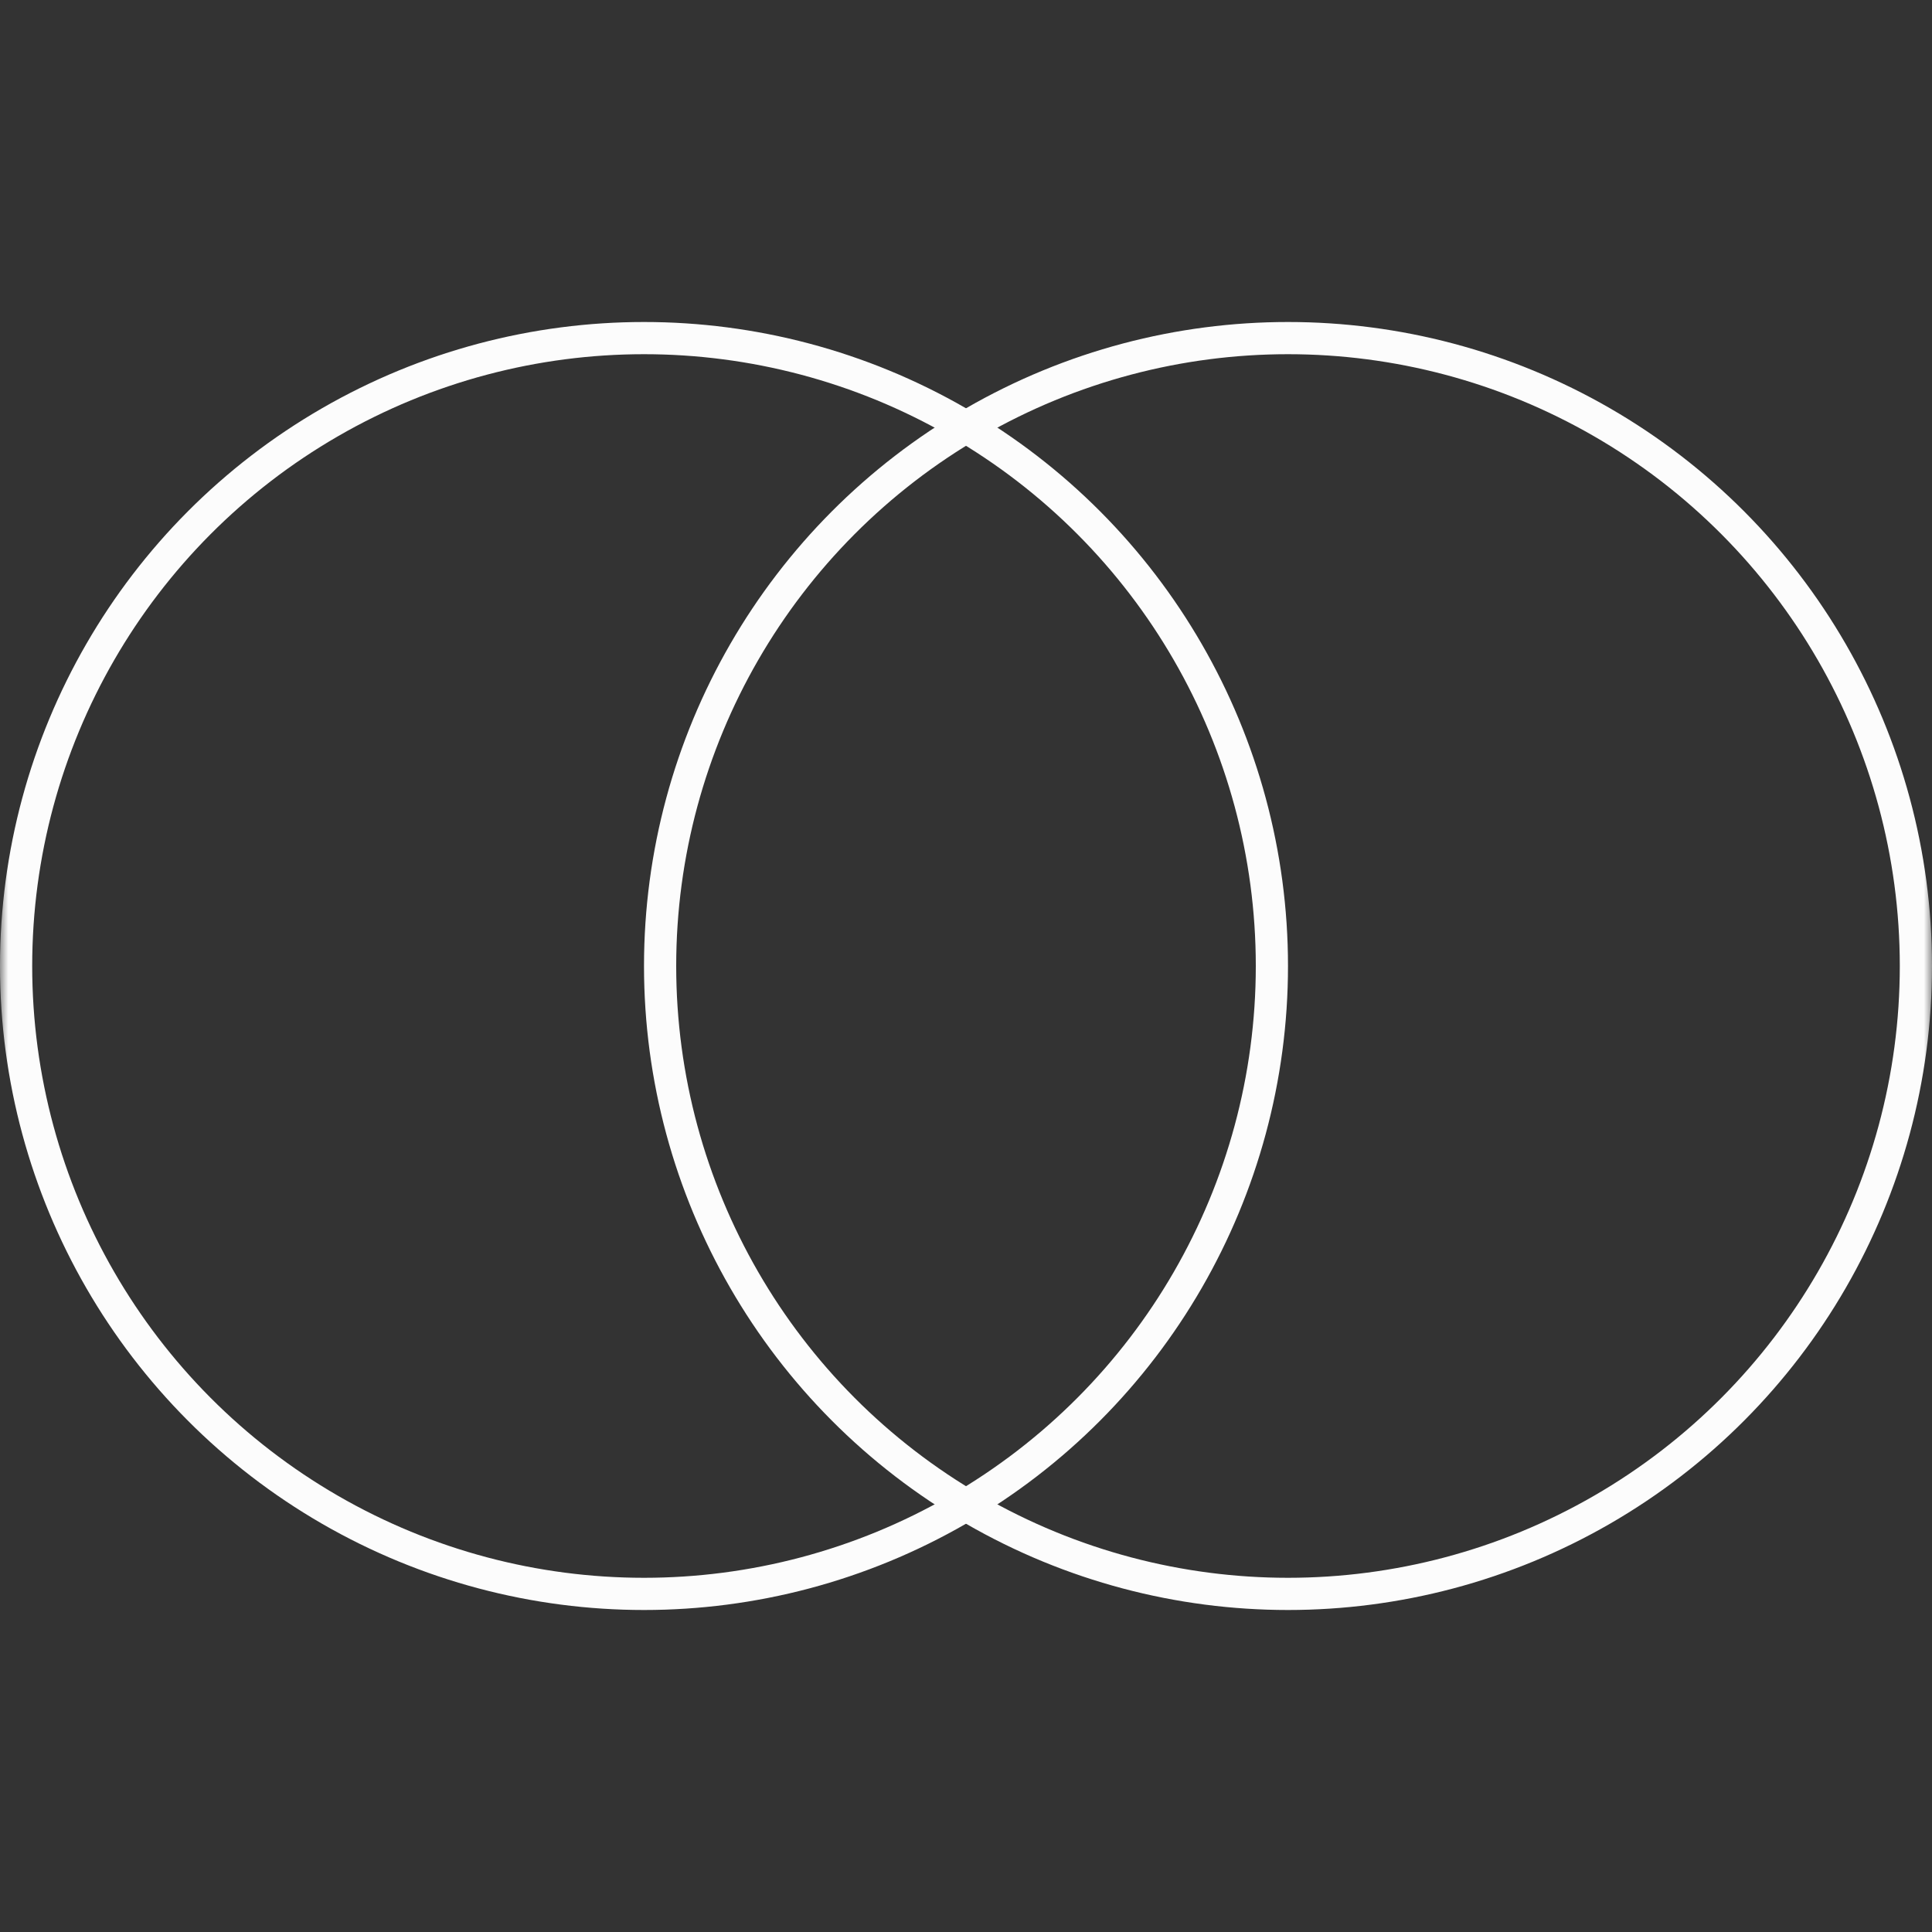 <svg width="120" height="120" viewBox="0 0 120 120" fill="none" xmlns="http://www.w3.org/2000/svg">
<rect x="0" y="0" width="120" height="120" fill="#333333" stroke="none"/>
<mask id="mask0_313_346" style="mask-type:alpha" maskUnits="userSpaceOnUse" x="0" y="0" width="120" height="120">
<rect width="120" height="120" fill="#D9D9D9"/>
</mask>
<g mask="url(#mask0_313_346)">
<circle cx="40" cy="60" r="39" stroke="#FCFCFC" stroke-width="2"/>
<circle cx="80" cy="60" r="39" stroke="#FCFCFC" stroke-width="2"/>
</g>
</svg>

